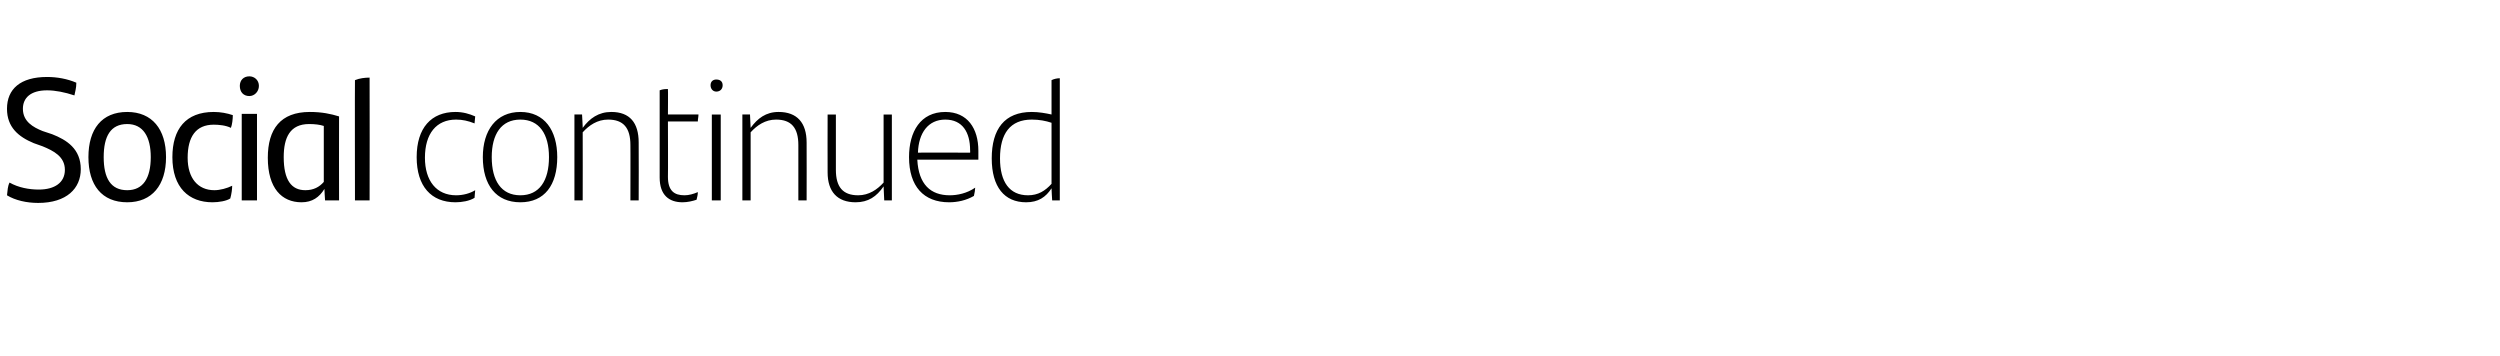 <?xml version="1.0" standalone="no"?><!DOCTYPE svg PUBLIC "-//W3C//DTD SVG 1.1//EN" "http://www.w3.org/Graphics/SVG/1.1/DTD/svg11.dtd"><svg xmlns="http://www.w3.org/2000/svg" version="1.1" width="393px" height="55.9px" viewBox="0 -11 393 55.9" style="top:-11px"><desc>Social continued</desc><defs/><g id="Polygon322290"><path d="m1.1 19.7c.1-.8.1-1.4.4-2c1.4.8 3.1 1.1 4.6 1.1c2.5 0 4.1-1.1 4.1-3.1c0-2.1-1.8-3-3.5-3.7c0 0-1.4-.5-1.4-.5c-2.4-1-4.2-2.5-4.2-5.4c0-3.1 2.1-5 6.3-5c1.6 0 3.2.3 4.6.9c0 .9-.2 1.4-.3 2c-1.5-.5-3-.8-4.3-.8c-2.6 0-3.8 1.2-3.8 2.9c0 2 1.6 2.9 3.1 3.5c0 0 1.5.5 1.5.5c2.3.9 4.5 2.3 4.5 5.5c0 3-2.2 5.3-6.7 5.3c-1.8 0-3.6-.4-4.9-1.2zm12.8-6c0-4.4 2.1-7.1 6.1-7.1c3.9 0 6.1 2.7 6.1 7.1c0 4.4-2.2 7.1-6.1 7.1c-4 0-6.1-2.7-6.1-7.1zm9.8 0c0-3.2-1.2-5.2-3.7-5.2c-2.6 0-3.7 1.9-3.7 5.2c0 3.3 1.1 5.2 3.7 5.2c2.5 0 3.7-1.9 3.7-5.2zm3.4 0c0-4.4 2.1-7.1 6.5-7.1c1.1 0 2.1.2 3 .5c0 .6-.1 1.5-.3 2c-.8-.4-1.9-.5-2.7-.5c-2.8 0-4.1 1.9-4.1 5.2c0 3.2 1.6 5.1 4.2 5.1c.9 0 2-.3 2.8-.7c0 .5-.1 1.3-.3 2c-.6.4-1.8.6-2.8.6c-3.7 0-6.3-2.3-6.3-7.1zm10.6-11.2c0-.9.6-1.5 1.5-1.5c.8 0 1.5.6 1.5 1.5c0 .9-.7 1.6-1.5 1.6c-.9 0-1.5-.6-1.5-1.6zm.3 4.4l2.4 0l0 13.6l-2.4 0l0-13.6zm15.3.4c-.02.03 0 13.2 0 13.2l-2.2 0c0 0-.12-1.81-.1-1.8c-.8 1.3-1.9 2.1-3.6 2.1c-3.1 0-5.3-2.2-5.3-7c0-4.5 2-7.2 6.6-7.2c1.9 0 3.3.3 4.6.7zm-2.4 10.3c0 0 0-8.8 0-8.8c-.6-.2-1.4-.3-2.3-.3c-3 0-4 2.1-4 5.2c0 3.6 1.2 5.2 3.4 5.2c1.3 0 2.2-.5 2.9-1.3zm4.9-16c.7-.3 1.6-.4 2.3-.4c.03 0 0 19.3 0 19.3l-2.3 0c0 0-.03-18.94 0-18.9zm9.7 12.1c0-4.6 2.3-7.1 6.1-7.1c1.2 0 2.2.3 3.1.7c0 .3-.1.8-.1 1.1c-1-.4-1.9-.6-2.9-.6c-3.1 0-4.9 2.2-4.9 6c0 3.6 1.8 5.9 4.9 5.9c1.1 0 2.2-.3 3-.8c0 .3-.1.8-.1 1.2c-.8.5-2 .7-3 .7c-3.8 0-6.1-2.5-6.1-7.1zm10.4 0c0-4.2 2.1-7.1 5.9-7.1c3.8 0 5.8 2.9 5.8 7.1c0 4.4-2 7.1-5.8 7.1c-3.8 0-5.9-2.7-5.9-7.1zm10.4 0c0-3.6-1.5-5.9-4.5-5.9c-3 0-4.5 2.3-4.5 5.9c0 3.7 1.5 6 4.5 6c3 0 4.5-2.3 4.5-6zm14.1-2.3c.03.01 0 9.1 0 9.1l-1.3 0c0 0 .02-8.73 0-8.7c0-2.7-1.1-4-3.5-4c-1.7 0-3 .9-4 2c.02 0 0 10.7 0 10.7l-1.3 0l0-13.5l1.2 0c0 0 .12 2.14.1 2.1c1.1-1.5 2.5-2.5 4.5-2.5c2.9 0 4.3 1.7 4.3 4.8zm7.2 8.3c.7 0 1.4-.2 2.1-.5c0 .4-.1.8-.2 1.2c-.6.2-1.4.4-2.2.4c-2.1 0-3.6-1.1-3.6-3.9c0 0 0-13.7 0-13.7c.5-.2.9-.2 1.3-.2c.03-.02 0 4 0 4c0 0 4.79-.02 4.8 0c0 .4-.1.7-.1 1.1c-.05 0-4.7 0-4.7 0c0 0 .03 8.73 0 8.7c0 2.2 1 2.9 2.6 2.9zm4.1-17.3c0-.6.4-.9.9-.9c.6 0 1 .3 1 .9c0 .6-.4 1-1 1c-.5 0-.9-.4-.9-1zm.2 4.6l1.4 0l0 13.5l-1.4 0l0-13.5zm14.9 4.4c.02.01 0 9.1 0 9.1l-1.3 0c0 0 0-8.73 0-8.7c0-2.7-1.1-4-3.5-4c-1.7 0-3 .9-4 2c0 0 0 10.7 0 10.7l-1.3 0l0-13.5l1.2 0c0 0 .1 2.14.1 2.1c1.1-1.5 2.4-2.5 4.4-2.5c2.9 0 4.4 1.7 4.4 4.8zm13.4-4.4l0 13.5l-1.2 0c0 0-.11-2.16-.1-2.2c-1.1 1.6-2.4 2.5-4.4 2.5c-2.9 0-4.4-1.7-4.4-4.7c-.02-.04 0-9.1 0-9.1l1.3 0c0 0-.01 8.71 0 8.7c0 2.7 1.1 4 3.5 4c1.7 0 3-.9 4-2c-.01-.02 0-10.7 0-10.7l1.3 0zm13.6 7.1c0 0-9.6 0-9.6 0c.2 3.9 2.1 5.6 5.1 5.6c1.2 0 2.7-.3 4-1.2c0 .3-.1.9-.2 1.3c-1.2.7-2.6 1-3.9 1c-4 0-6.3-2.5-6.3-7.1c0-4 1.8-7.1 5.7-7.1c3.5 0 5.2 2.6 5.2 6.1c0 .4 0 1.1 0 1.4zm-9.5-1.1c-.03-.03 8.2 0 8.2 0c0 0 .03-.36 0-.4c0-2.8-1.2-4.8-3.9-4.8c-2.7 0-4.2 2.1-4.3 5.2zm22.3-11.7c0 .04 0 19.2 0 19.2l-1.2 0c0 0-.12-1.89-.1-1.9c-.9 1.4-2.1 2.2-4 2.2c-3.4 0-5.4-2.4-5.4-6.9c0-4.6 2-7.3 6.3-7.3c1.1 0 2.2.2 3.1.4c0 0 0-5.4 0-5.4c.4-.2.9-.3 1.3-.3zm-1.3 16.6c0 0 0-9.6 0-9.6c-.9-.3-1.9-.5-3.1-.5c-3.4 0-5 2.2-5 6.1c0 3.7 1.5 5.8 4.4 5.8c1.6 0 2.7-.7 3.7-1.8z" stroke="none" fill="#000"/></g></svg>